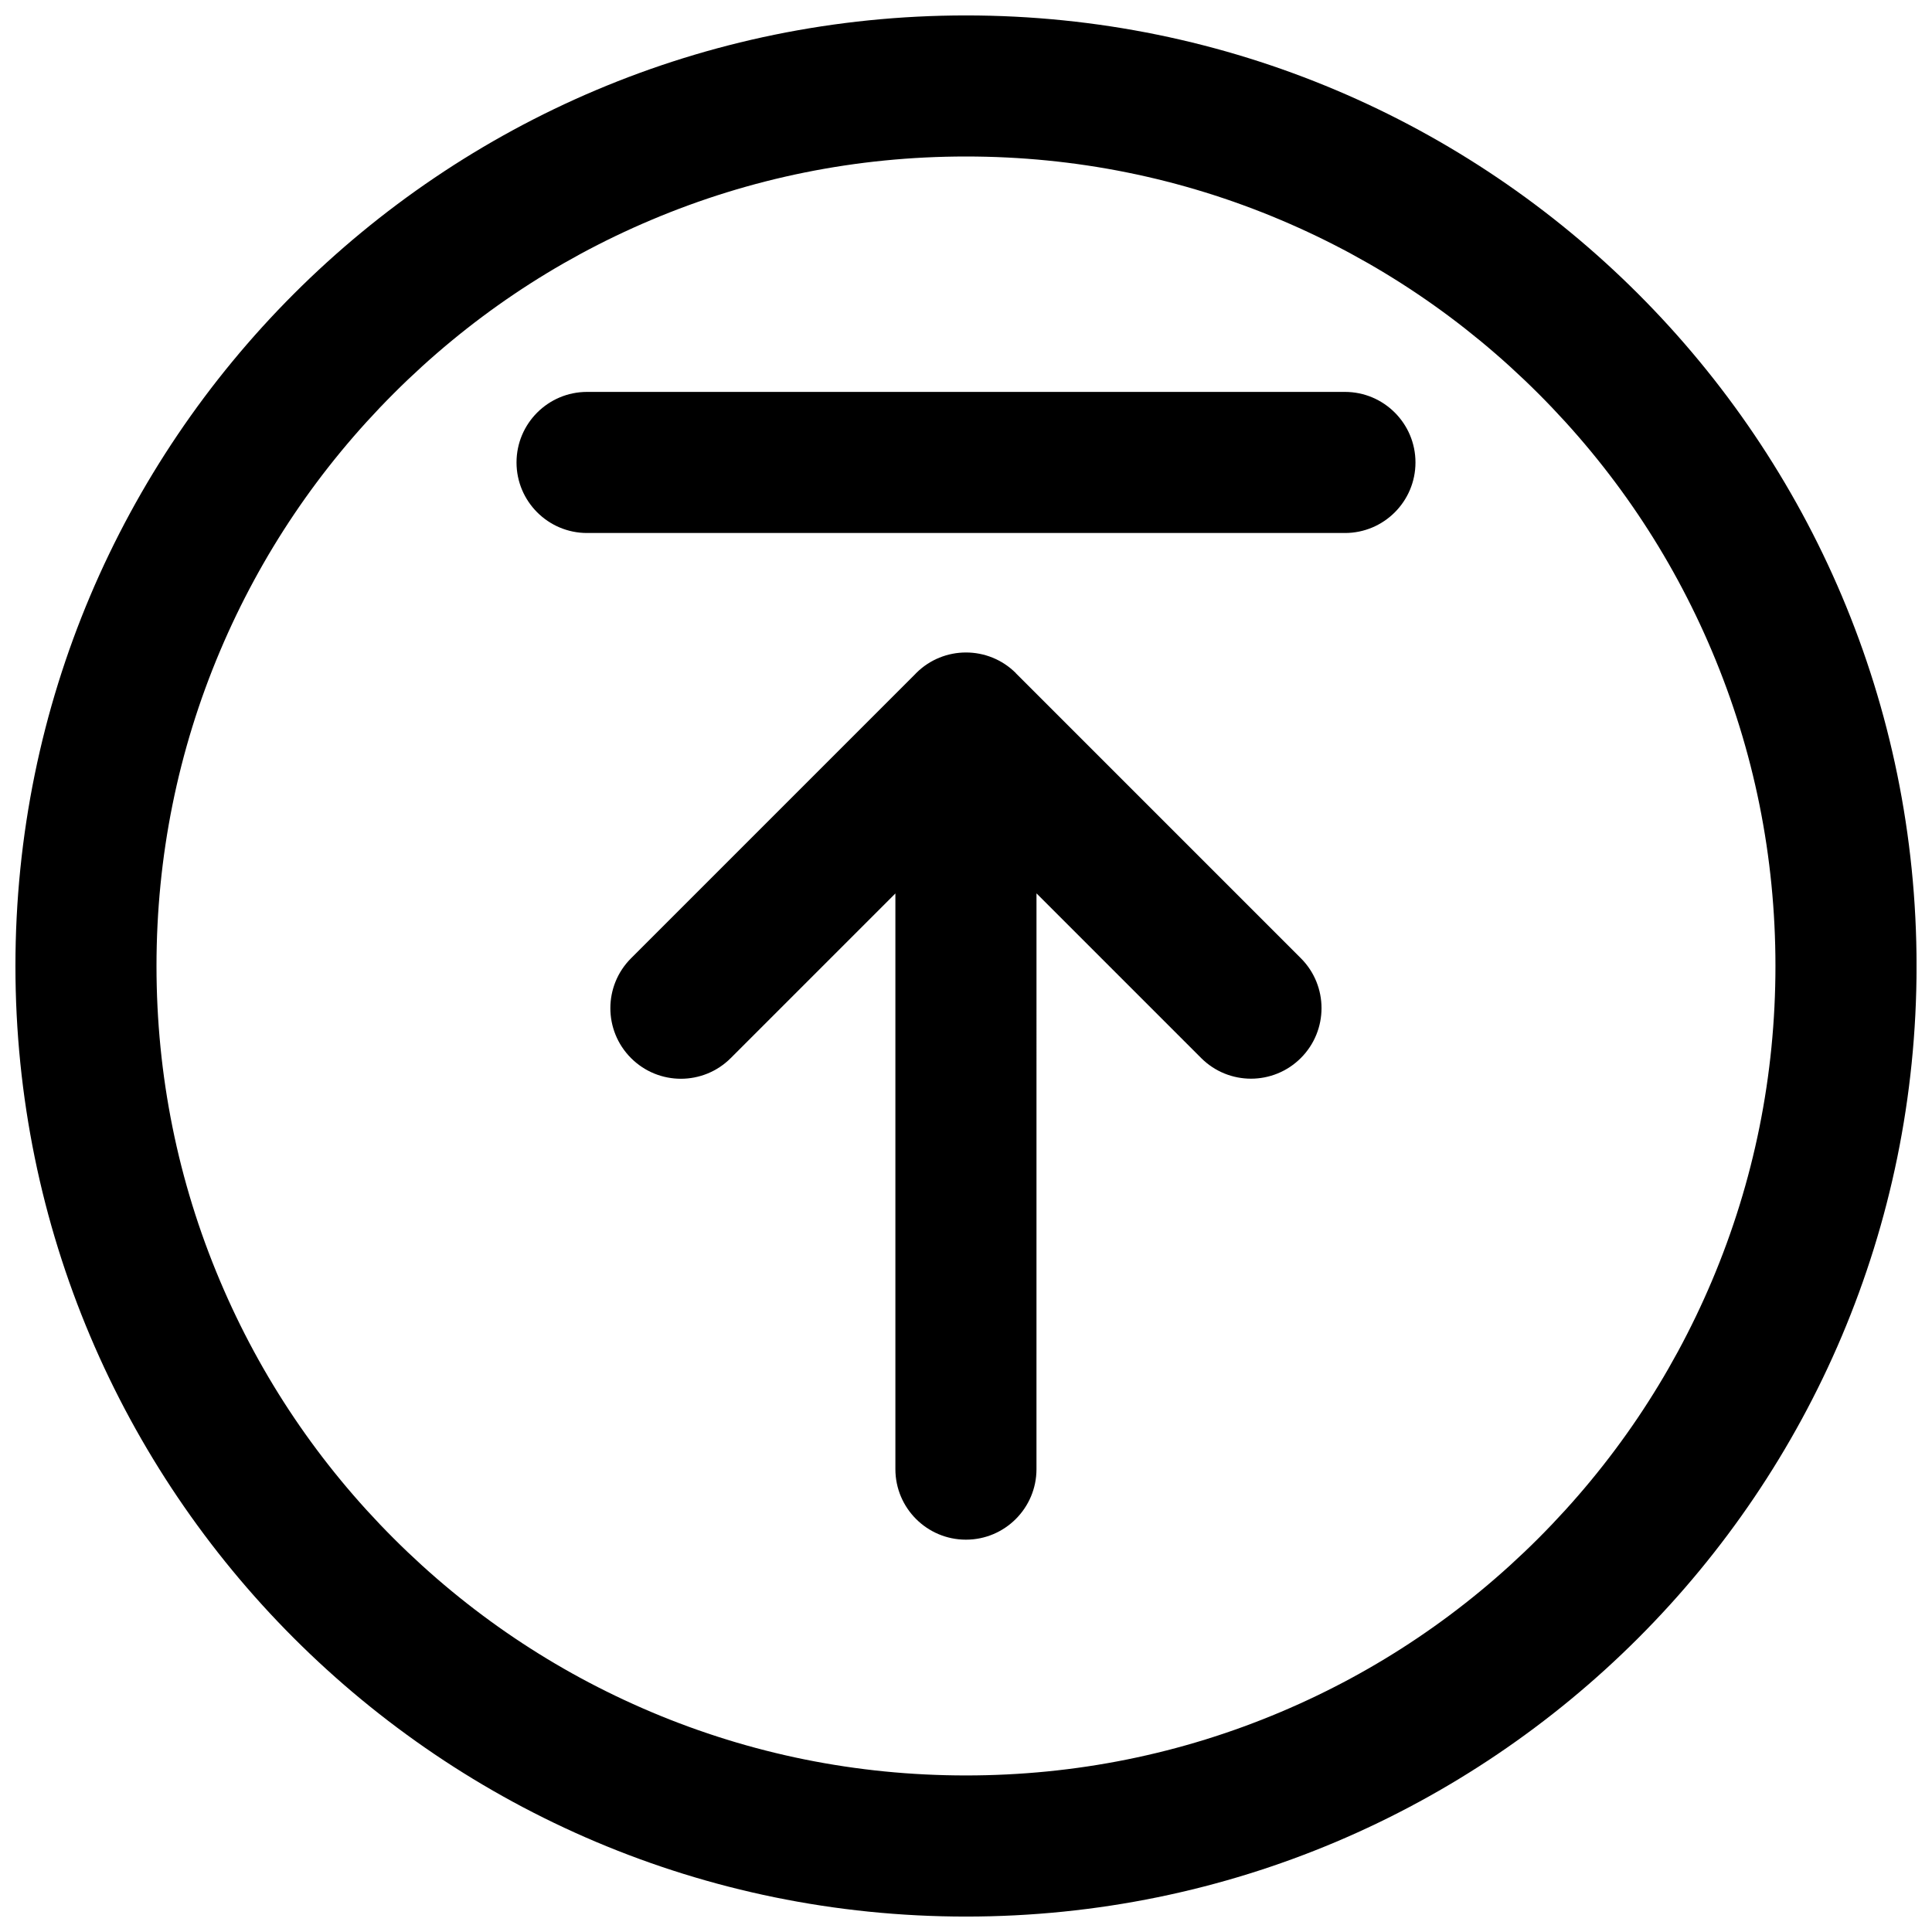 <?xml version="1.0" encoding="UTF-8"?>
<!-- Uploaded to: ICON Repo, www.svgrepo.com, Generator: ICON Repo Mixer Tools -->
<svg width="800px" height="800px" version="1.1" viewBox="144 144 512 512" xmlns="http://www.w3.org/2000/svg">
 <defs>
  <clipPath id="a">
   <path d="m148.09 148.09h503.81v503.81h-503.81z"/>
  </clipPath>
 </defs>
 <g clip-path="url(#a)">
  <path d="m400 148.09c-139.12 0-251.91 112.79-251.91 251.91 0 139.12 112.79 251.91 251.91 251.91 139.12 0 251.91-112.78 251.91-251.91-0.004-139.13-112.79-251.91-251.91-251.91zm151.68 403.59c-19.711 19.711-42.656 35.188-68.203 45.984-26.422 11.18-54.516 16.848-83.484 16.848s-57.062-5.668-83.484-16.848c-25.535-10.805-48.48-26.273-68.203-45.984-19.711-19.711-35.188-42.656-45.984-68.203-11.18-26.422-16.848-54.516-16.848-83.484s5.668-57.062 16.848-83.484c10.805-25.535 26.273-48.48 45.984-68.203 19.711-19.711 42.656-35.188 68.203-45.984 26.422-11.18 54.516-16.848 83.484-16.848s57.062 5.668 83.484 16.848c25.535 10.805 48.48 26.273 68.203 45.984 19.711 19.711 35.188 42.656 45.984 68.203 11.18 26.422 16.848 54.516 16.848 83.484s-5.668 57.062-16.848 83.484c-10.805 25.535-26.273 48.48-45.984 68.203z"/>
 </g>
 <path d="m500.41 247.86h-200.83c-10.32 0-18.695 8.375-18.695 18.695 0 10.32 8.375 18.695 18.695 18.695h200.84c10.32 0 18.695-8.375 18.695-18.695 0-10.32-8.375-18.695-18.695-18.695z"/>
 <path d="m413.22 322.39c-7.301-7.301-19.141-7.301-26.441 0-0.09 0.09-0.156 0.188-0.246 0.266l-75.305 75.305c-7.301 7.301-7.301 19.141 0 26.441 3.652 3.652 8.434 5.481 13.215 5.481s9.566-1.832 13.215-5.481l43.629-43.629v152.56c0 10.32 8.375 18.695 18.695 18.695s18.695-8.375 18.695-18.695l0.004-152.58 43.629 43.629c3.652 3.652 8.434 5.481 13.215 5.481s9.566-1.832 13.215-5.481c7.301-7.301 7.301-19.141 0-26.441l-75.543-75.543z"/>
</svg>